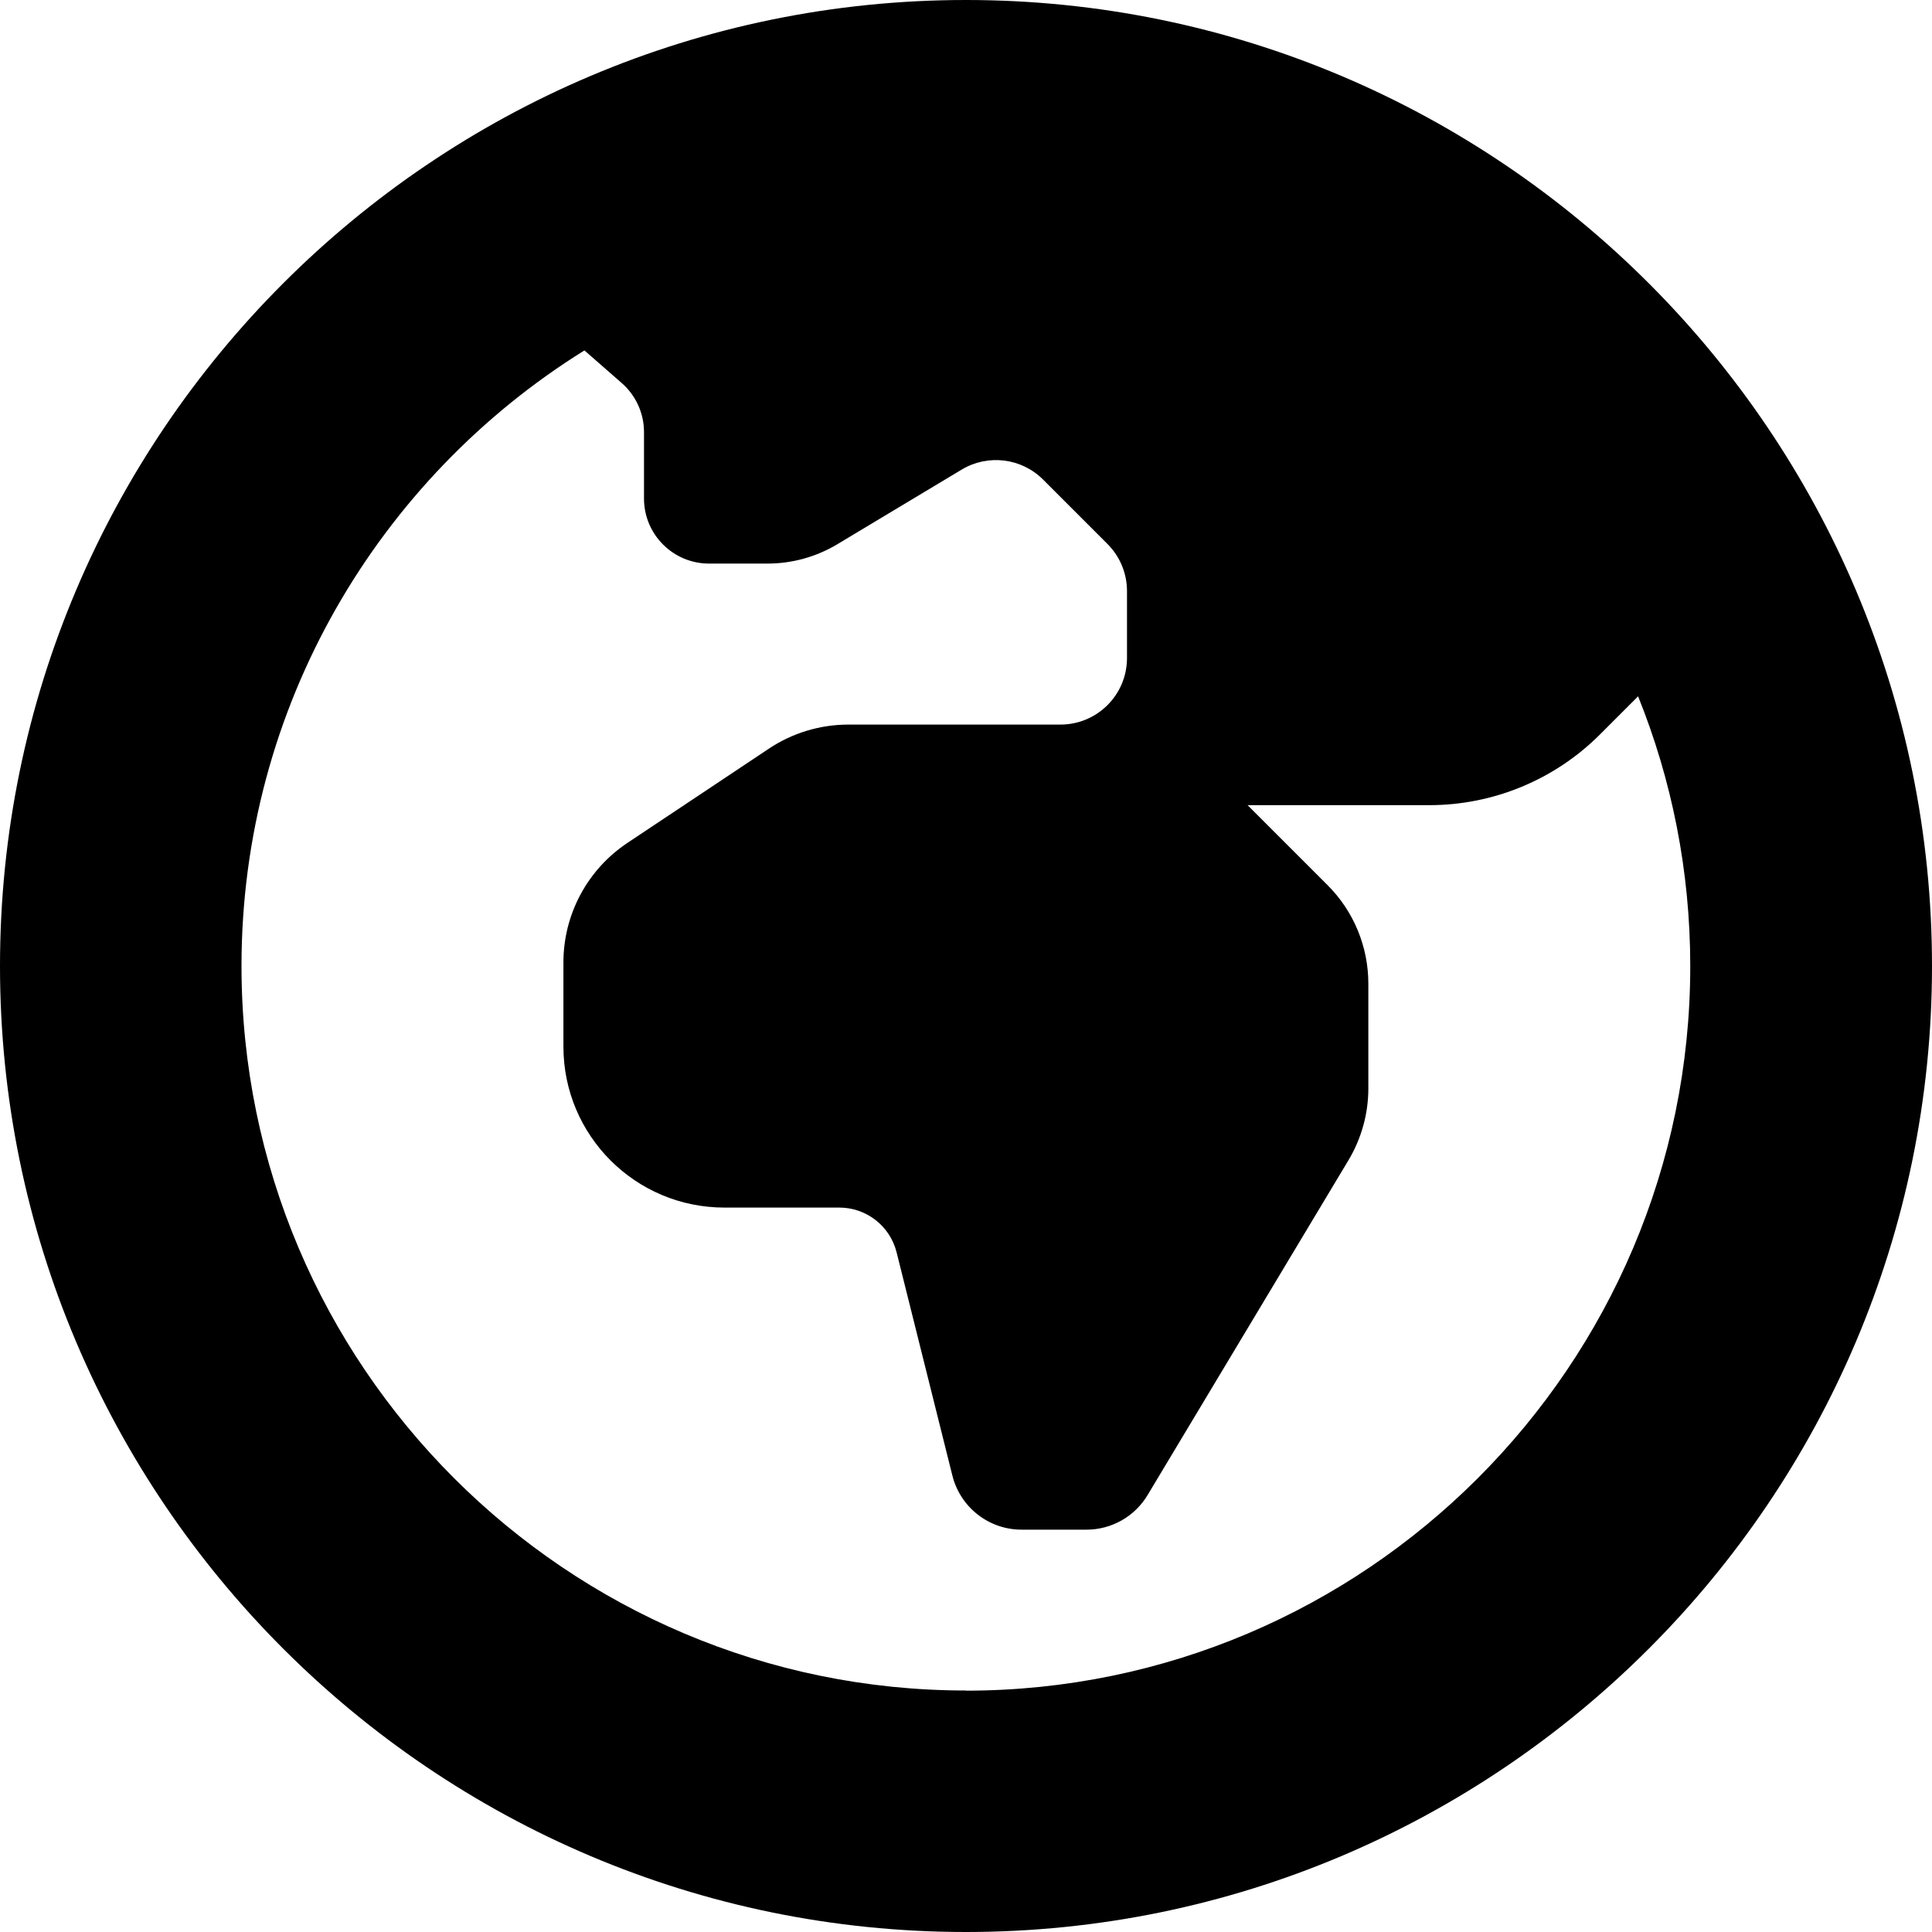 <?xml version="1.0" encoding="UTF-8"?>
<svg xmlns="http://www.w3.org/2000/svg" id="Layer_1" data-name="Layer 1" viewBox="0 0 24 24" width="512" height="512"><path d="m12,0C5.383,0,0,5.383,0,12s5.383,12,12,12,12-5.383,12-12S18.617,0,12,0Zm0,21c-4.963,0-9-4.038-9-9,0-3.224,1.705-6.058,4.26-7.647l.464.406c.175.153.276.375.276.608v.826c0,.446.362.808.808.808h.726c.305,0,.605-.083.867-.24l1.546-.928c.325-.195.742-.144,1.01.124l.801.801c.155.155.242.365.242.585v.831c0,.457-.37.827-.827.827h-2.633c-.352,0-.697.104-.99.3l-1.756,1.17c-.497.331-.795.888-.795,1.485v1.045c0,1.105.895,2,2,2h1.427c.337,0,.63.229.712.556l.693,2.774c.099.394.453.671.859.671h.807c.311,0,.599-.163.759-.43l2.495-4.159c.161-.269.247-.577.247-.891v-1.303c0-.459-.182-.9-.507-1.224l-.993-.993h2.257c.796,0,1.559-.316,2.121-.879l.473-.473c.418,1.037.648,2.168.648,3.352,0,4.962-4.037,9-9,9Z"/></svg>
